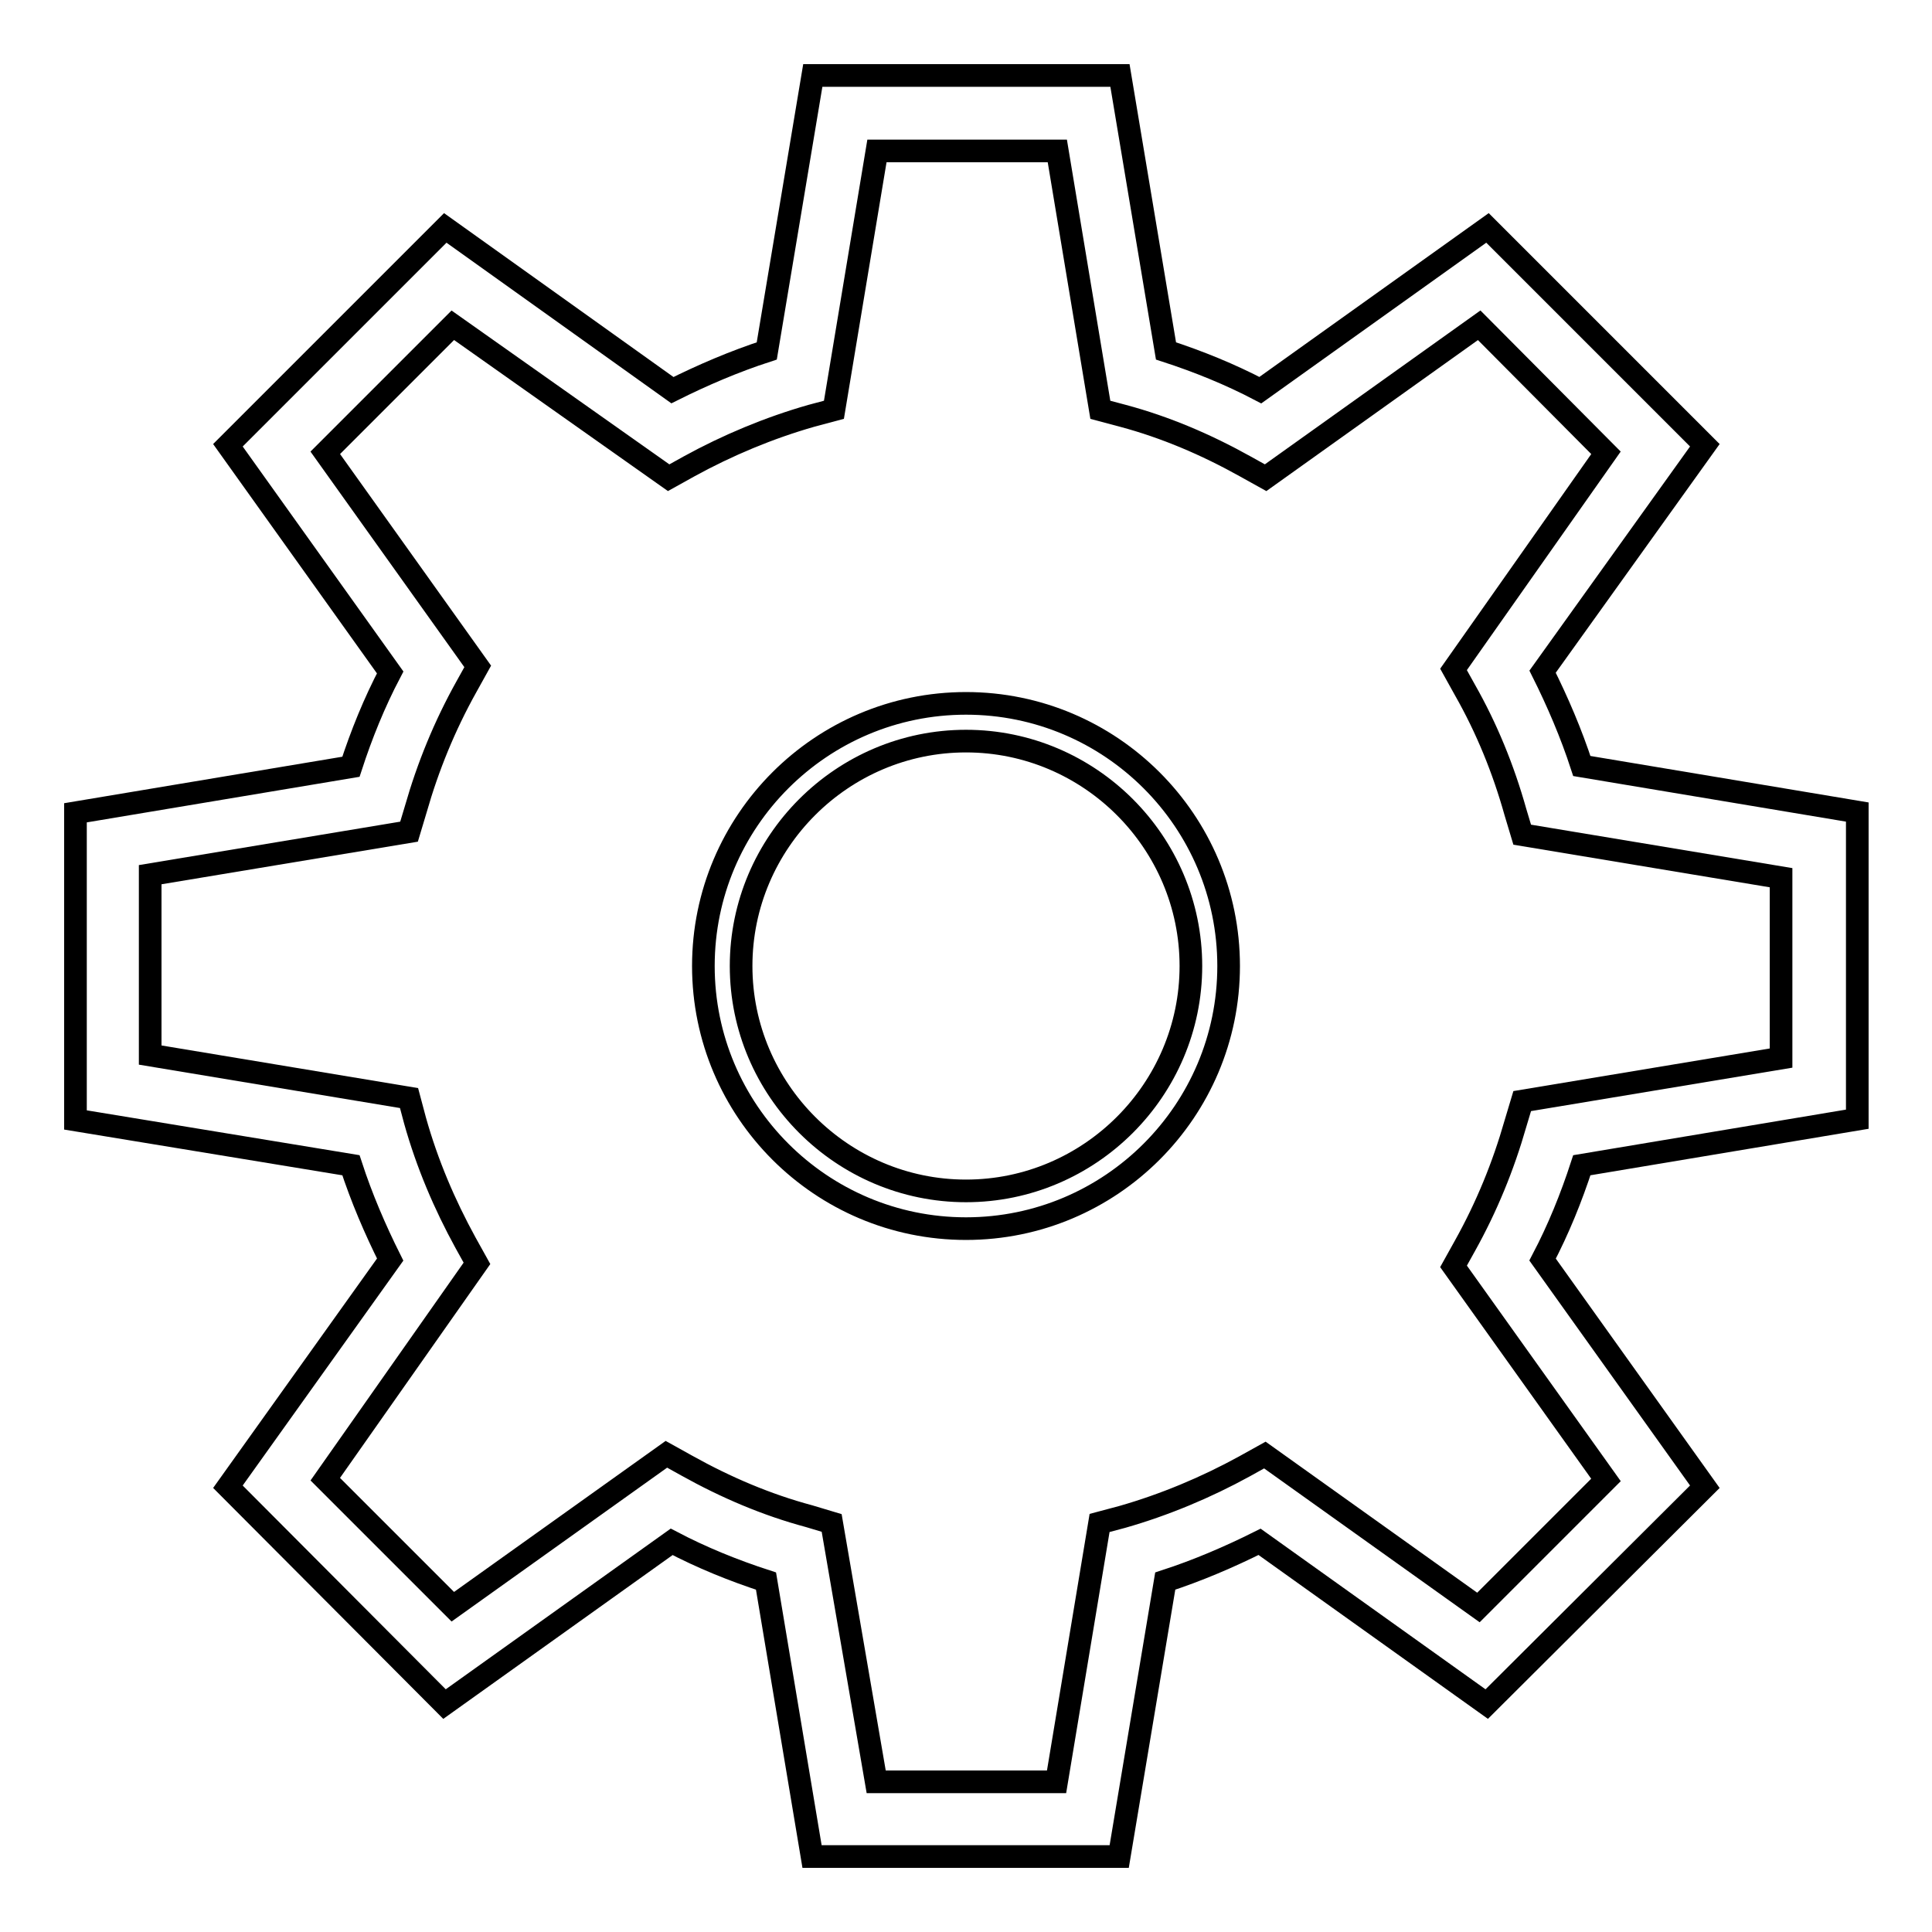 <?xml version="1.0" encoding="utf-8"?>
<!-- Svg Vector Icons : http://www.onlinewebfonts.com/icon -->
<!DOCTYPE svg PUBLIC "-//W3C//DTD SVG 1.1//EN" "http://www.w3.org/Graphics/SVG/1.1/DTD/svg11.dtd">
<svg version="1.1" xmlns="http://www.w3.org/2000/svg" xmlns:xlink="http://www.w3.org/1999/xlink" x="0px" y="0px" viewBox="0 0 256 256" enable-background="new 0 0 256 256" xml:space="preserve">
<g><g><path stroke-width="3" fill-opacity="0" stroke="#000000"  d="M148.3,246h-40.7l-6.1-36.5c-4.3-1.4-8.5-3.1-12.5-5.2l-30.1,21.5L30.2,197l21.5-30.1c-2-4-3.8-8.2-5.2-12.5L10,148.4v-40.7l36.5-6.1c1.4-4.3,3.1-8.5,5.2-12.5L30.2,59L59,30.2l30.1,21.5c4-2,8.2-3.8,12.5-5.2l6.1-36.5h40.7l6.1,36.5c4.3,1.4,8.5,3.1,12.5,5.2l30.1-21.5l28.8,28.8L204.4,89c2,4,3.8,8.2,5.2,12.5l36.5,6.1v40.7l-36.5,6.1c-1.4,4.3-3.1,8.5-5.2,12.5l21.5,30.1L197,225.8l-30.1-21.5c-4,2-8.2,3.8-12.5,5.2L148.3,246z M116.1,236.1h23.9l5.7-34.3l3-0.8c5.6-1.6,11.1-3.9,16.2-6.7l2.7-1.5l28.3,20.2l16.9-16.9l-20.2-28.3l1.5-2.7c2.9-5.2,5.1-10.6,6.7-16.2l0.9-3l34.3-5.7v-23.9l-34.3-5.7l-0.9-3c-1.6-5.7-3.8-11.1-6.7-16.2l-1.5-2.7L212.8,60L196,43.1l-28.3,20.2l-2.7-1.5c-5.2-2.9-10.6-5.2-16.2-6.7l-3-0.8l-5.7-34.3h-23.9l-5.7,34.3l-3,0.8c-5.6,1.6-11.1,3.9-16.2,6.7l-2.7,1.5L60,43.1L43.1,60l20.2,28.3l-1.5,2.7c-2.9,5.2-5.1,10.6-6.7,16.2l-0.9,3l-34.3,5.7v23.9l34.3,5.7l0.8,3c1.6,5.7,3.9,11.1,6.7,16.2l1.5,2.7L43.1,196L60,212.9l28.3-20.2l2.7,1.5c5.2,2.9,10.6,5.2,16.2,6.7l3,0.9L116.1,236.1z"/><path stroke-width="3" fill-opacity="0" stroke="#000000"  d="M128,162.8c-19.2,0-34.8-15.6-34.8-34.8c0-19.2,15.6-34.8,34.8-34.8c19.2,0,34.8,15.6,34.8,34.8C162.8,147.2,147.2,162.8,128,162.8z M128,98.2c-16.4,0-29.8,13.4-29.8,29.8c0,16.4,13.4,29.8,29.8,29.8c16.4,0,29.8-13.4,29.8-29.8C157.8,111.6,144.4,98.2,128,98.2z"/></g></g>
</svg>
